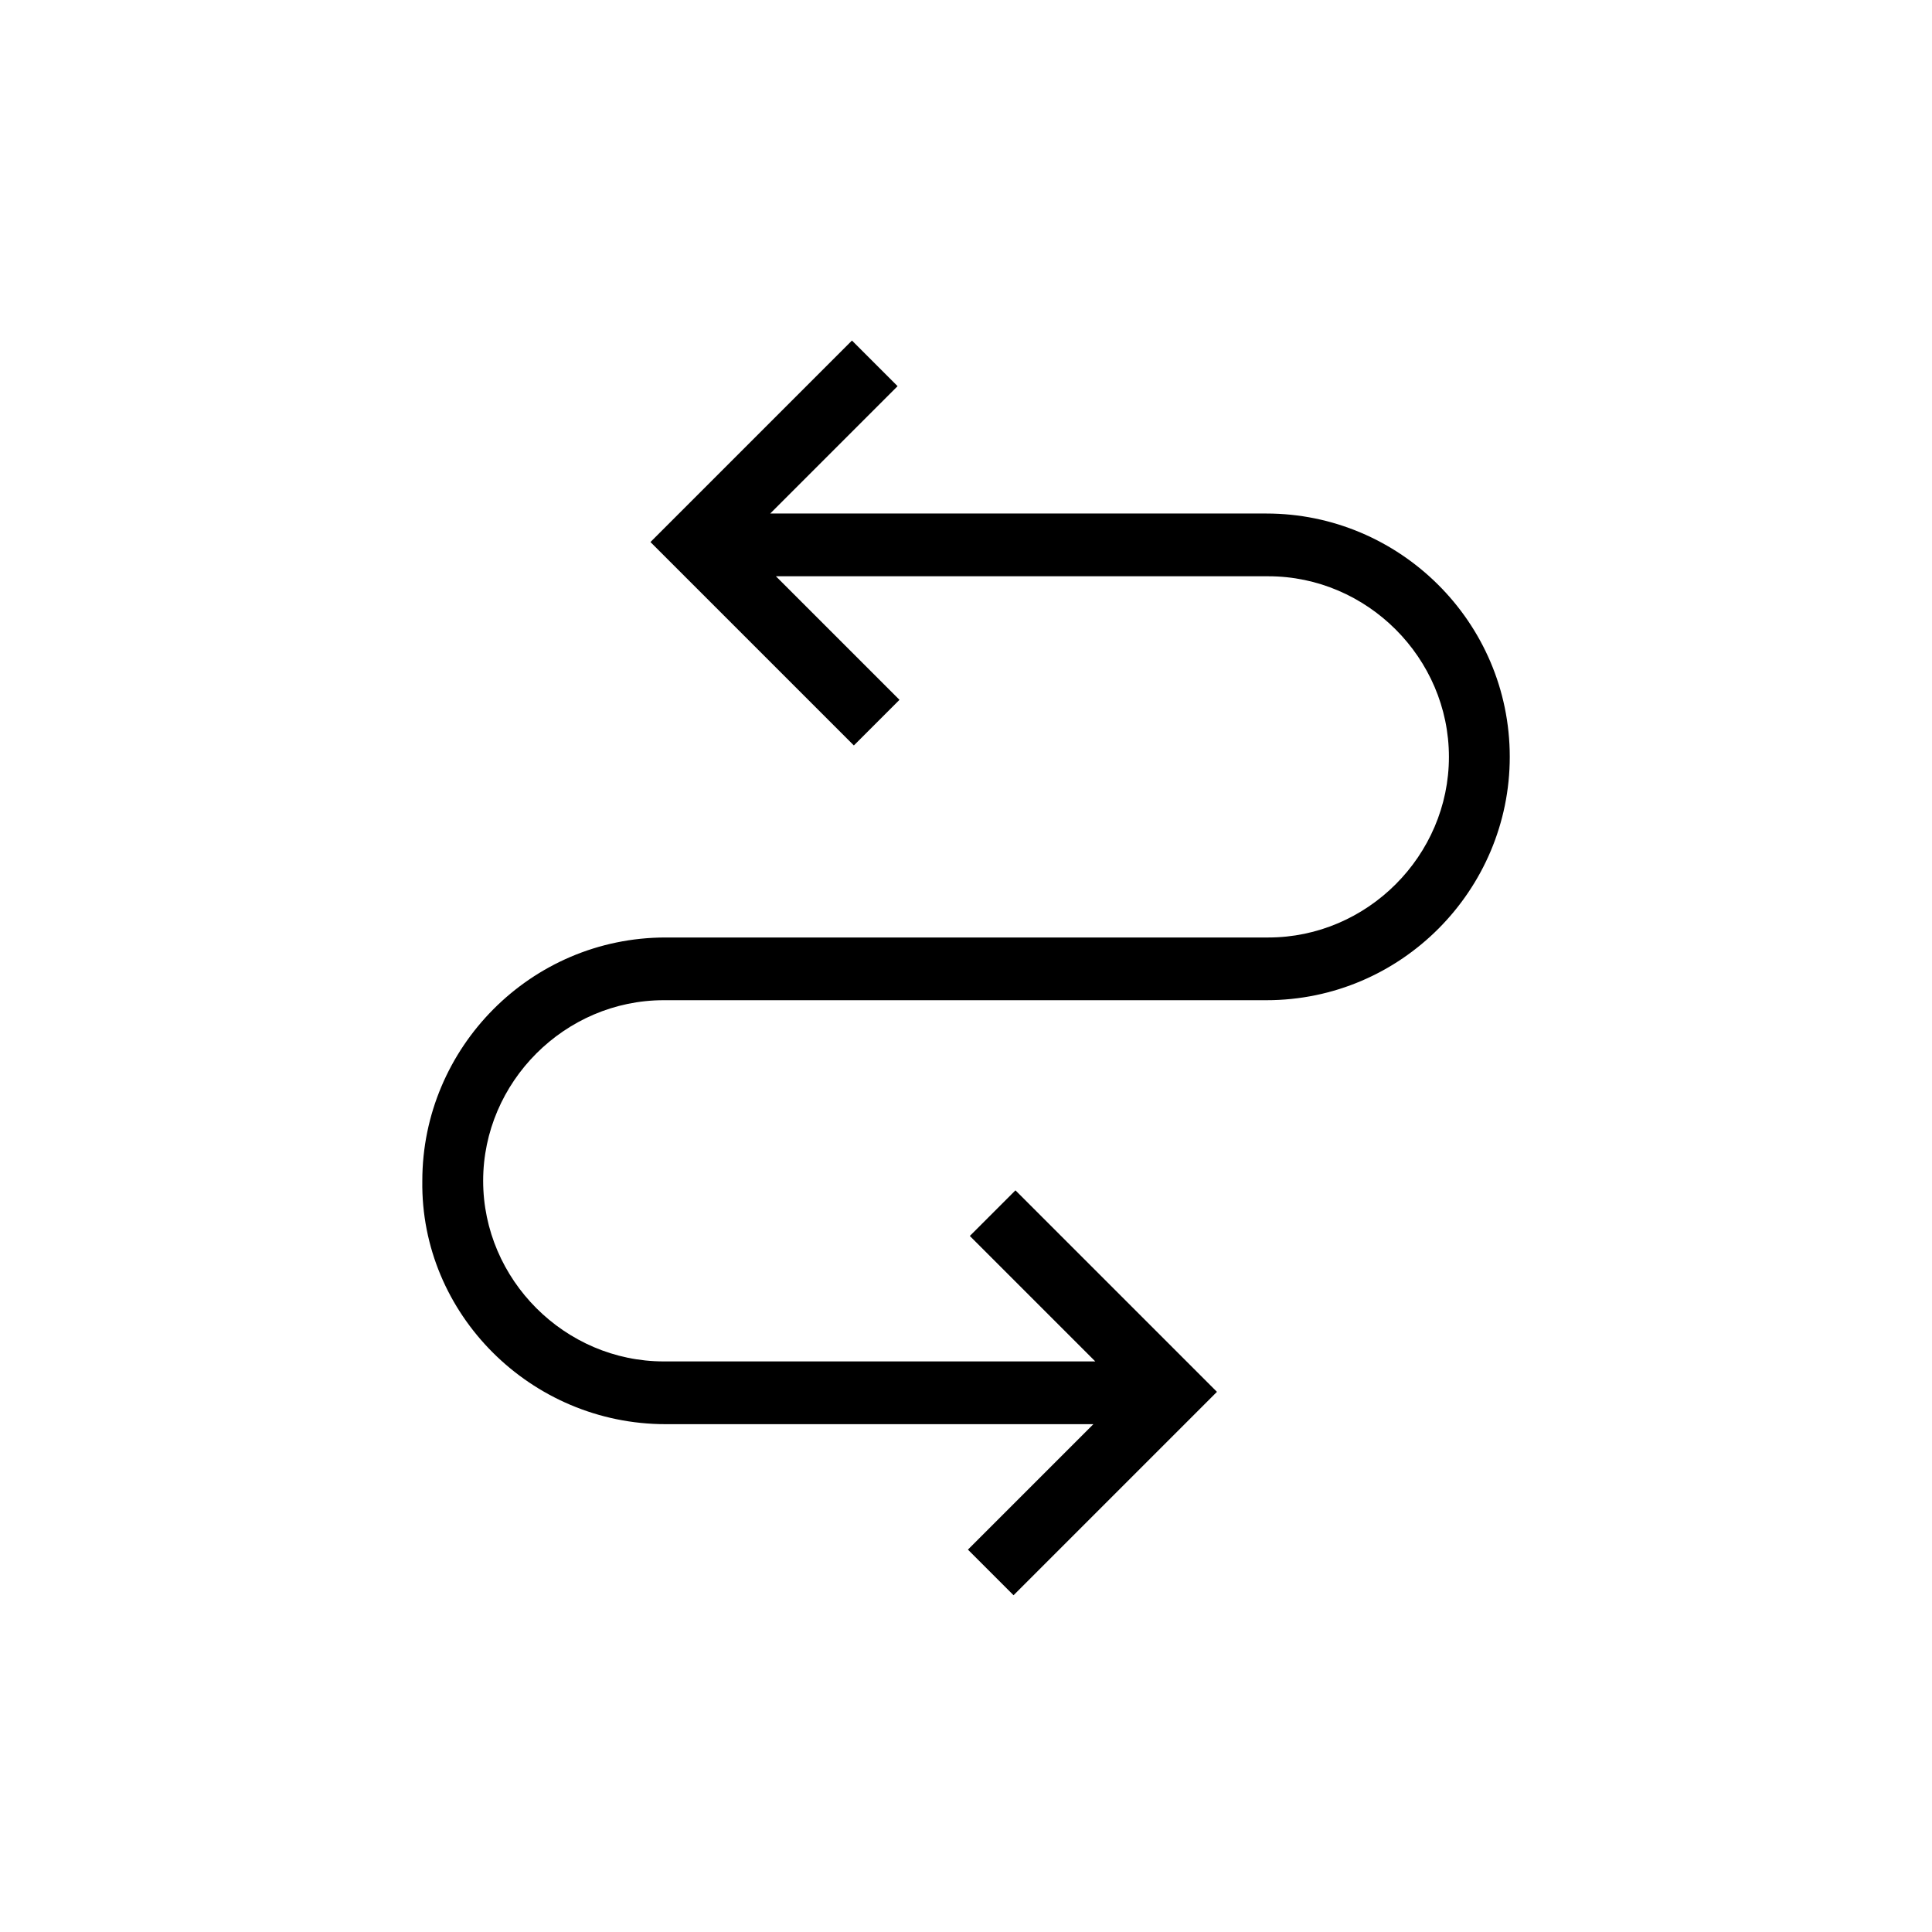 <?xml version="1.0" encoding="UTF-8"?>
<!-- Uploaded to: SVG Find, www.svgfind.com, Generator: SVG Find Mixer Tools -->
<svg fill="#000000" width="800px" height="800px" version="1.1" viewBox="144 144 512 512" xmlns="http://www.w3.org/2000/svg">
 <path d="m320.4 521.42h113.36l-33.25 33.25 12.09 12.09 53.906-53.906-53.402-53.402-12.09 12.09 33.25 33.25h-114.36c-26.199 0-47.863-21.664-47.863-47.863s21.664-47.863 47.863-47.863h159.71c35.77 0 64.488-29.223 64.488-64.488 0-35.77-29.223-64.488-64.488-64.488h-131.5l33.754-33.754-12.09-12.09-53.402 53.402 53.906 53.906 12.09-12.09-32.746-32.746h130.49c26.199 0 47.863 21.664 47.863 47.863s-21.664 47.863-47.863 47.863h-159.71c-35.77 0-64.488 29.223-64.488 64.488-0.504 35.266 28.715 64.488 64.488 64.488z"/>
</svg>